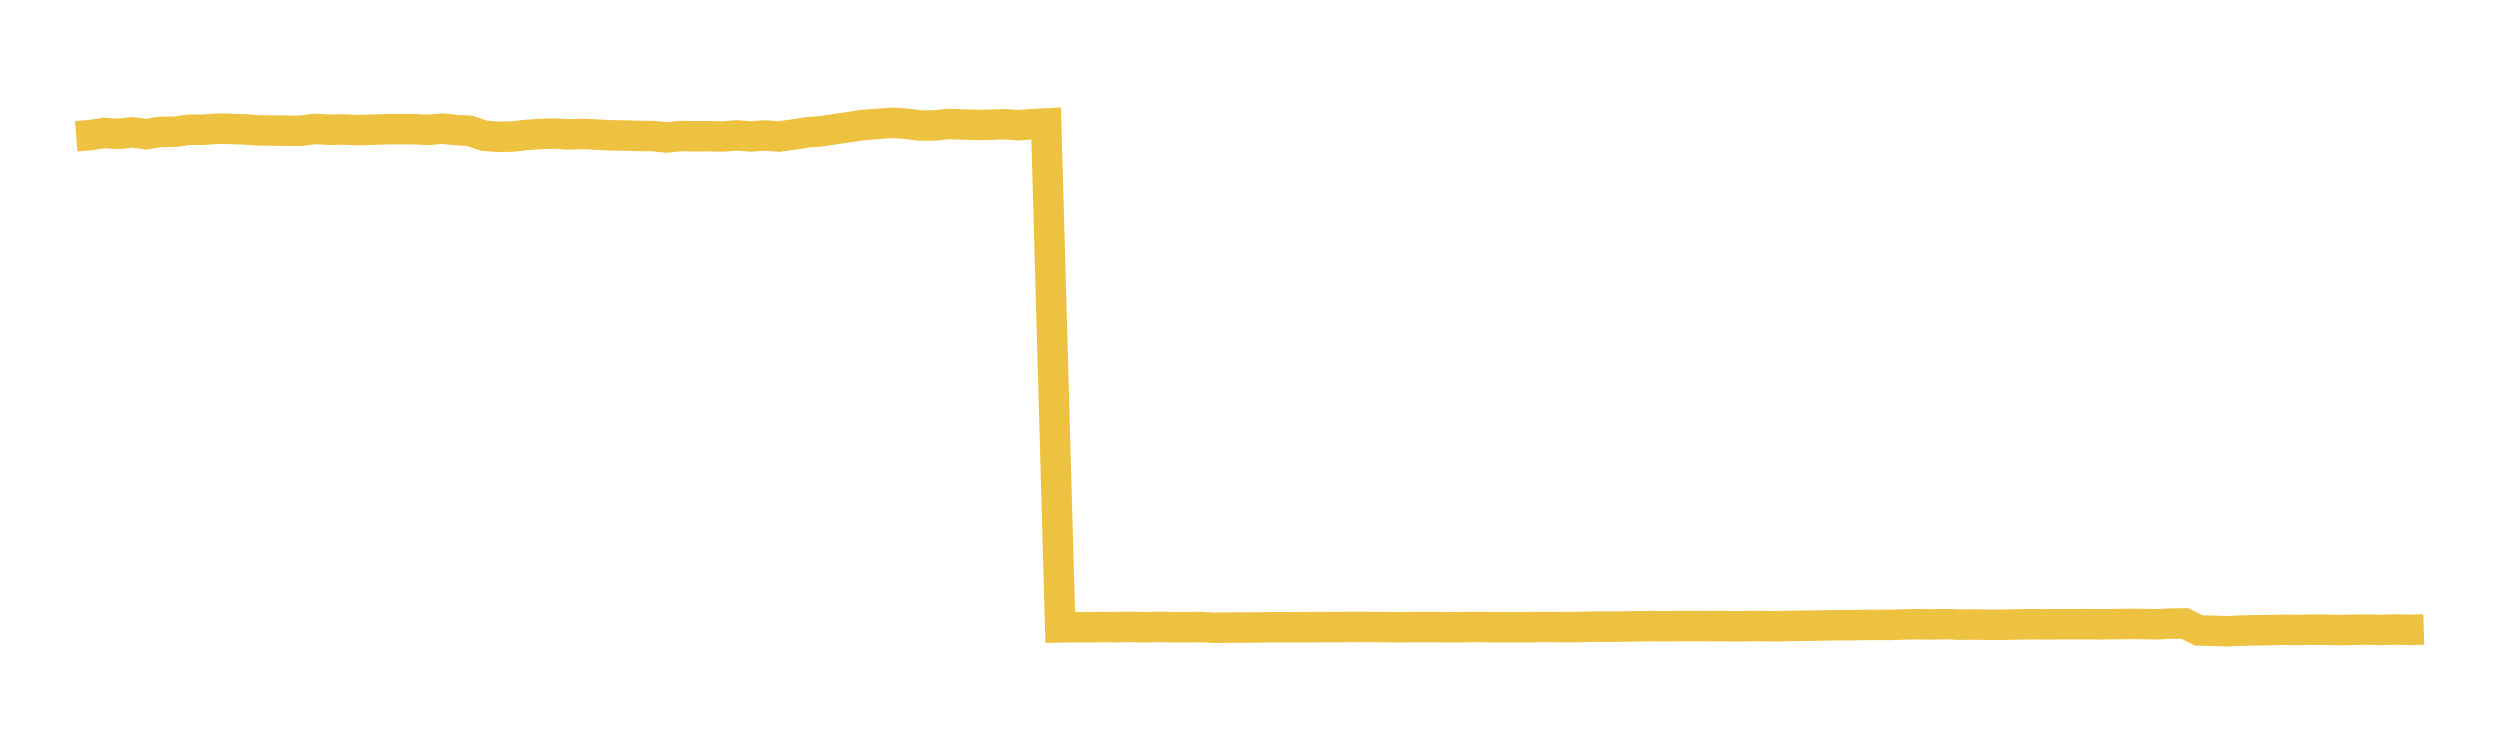 <svg width="164" height="48" xmlns="http://www.w3.org/2000/svg" xmlns:xlink="http://www.w3.org/1999/xlink"><path fill="none" stroke="rgb(237,194,64)" stroke-width="2" d="M5,8.942L5.922,8.861L6.844,8.724L7.766,8.785L8.689,8.68L9.611,8.805L10.533,8.648L11.455,8.643L12.377,8.516L13.299,8.512L14.222,8.441L15.144,8.457L16.066,8.492L16.988,8.557L17.91,8.563L18.832,8.577L19.754,8.578L20.677,8.455L21.599,8.513L22.521,8.497L23.443,8.538L24.365,8.508L25.287,8.479L26.21,8.475L27.132,8.475L28.054,8.523L28.976,8.44L29.898,8.528L30.82,8.583L31.743,8.902L32.665,8.975L33.587,8.959L34.509,8.855L35.431,8.789L36.353,8.765L37.275,8.82L38.198,8.785L39.12,8.828L40.042,8.879L40.964,8.889L41.886,8.92L42.808,8.924L43.731,9.017L44.653,8.924L45.575,8.941L46.497,8.933L47.419,8.954L48.341,8.884L49.263,8.95L50.186,8.889L51.108,8.954L52.03,8.829L52.952,8.682L53.874,8.613L54.796,8.471L55.719,8.336L56.641,8.197L57.563,8.129L58.485,8.06L59.407,8.112L60.329,8.231L61.251,8.235L62.174,8.135L63.096,8.164L64.018,8.198L64.94,8.189L65.862,8.147L66.784,8.215L67.707,8.146L68.629,8.1L69.551,41.158L70.473,41.142L71.395,41.143L72.317,41.132L73.24,41.141L74.162,41.125L75.084,41.147L76.006,41.127L76.928,41.144L77.85,41.141L78.772,41.136L79.695,41.183L80.617,41.168L81.539,41.169L82.461,41.161L83.383,41.145L84.305,41.147L85.228,41.143L86.15,41.14L87.072,41.136L87.994,41.136L88.916,41.13L89.838,41.133L90.76,41.136L91.683,41.146L92.605,41.136L93.527,41.135L94.449,41.136L95.371,41.148L96.293,41.134L97.216,41.134L98.138,41.142L99.06,41.143L99.982,41.145L100.904,41.133L101.826,41.132L102.749,41.139L103.671,41.133L104.593,41.104L105.515,41.114L106.437,41.1L107.359,41.085L108.281,41.075L109.204,41.081L110.126,41.076L111.048,41.071L111.97,41.078L112.892,41.069L113.814,41.087L114.737,41.07L115.659,41.07L116.581,41.085L117.503,41.059L118.425,41.048L119.347,41.036L120.269,41.015L121.192,41.017L122.114,41.001L123.036,40.991L123.958,40.998L124.88,40.964L125.802,40.948L126.725,40.962L127.647,40.94L128.569,40.977L129.491,40.968L130.413,40.98L131.335,40.985L132.257,40.965L133.18,40.949L134.102,40.954L135.024,40.951L135.946,40.948L136.868,40.948L137.79,40.953L138.713,40.943L139.635,40.929L140.557,40.935L141.479,40.953L142.401,40.913L143.323,40.899L144.246,41.359L145.168,41.378L146.09,41.409L147.012,41.37L147.934,41.344L148.856,41.339L149.778,41.312L150.701,41.321L151.623,41.307L152.545,41.306L153.467,41.336L154.389,41.313L155.311,41.299L156.234,41.323L157.156,41.293L158.078,41.32L159,41.292"></path></svg>